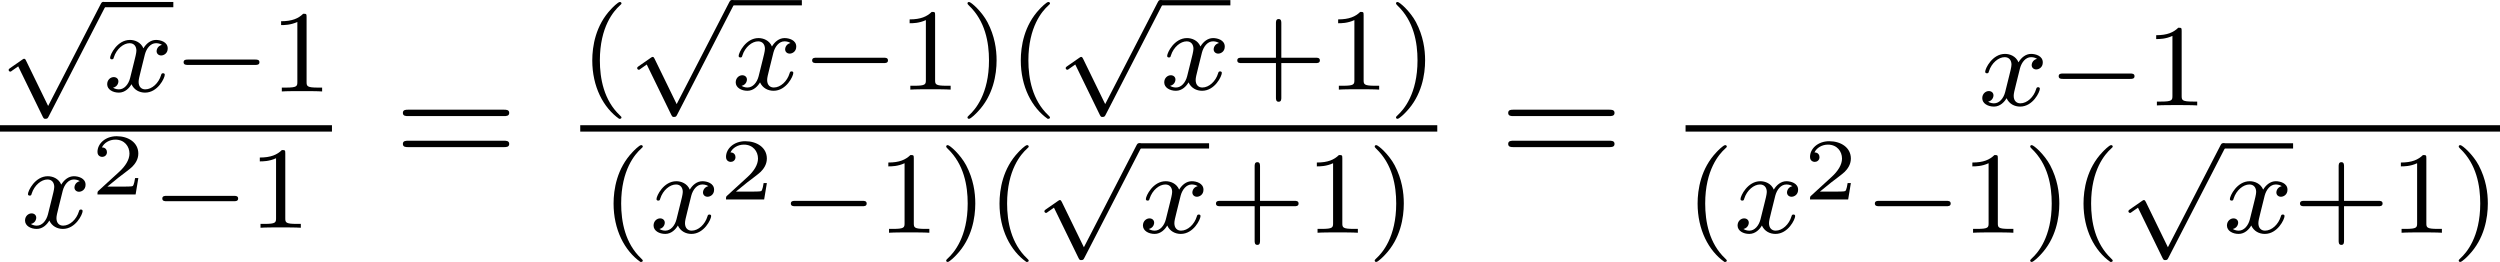 <?xml version='1.0' encoding='UTF-8'?>
<!-- This file was generated by dvisvgm 2.13.3 -->
<svg version='1.1' xmlns='http://www.w3.org/2000/svg' xmlns:xlink='http://www.w3.org/1999/xlink' width='341.071pt' height='35.739pt' viewBox='24.093 224.889 341.071 35.739'>
<defs>
<path id='g6-50' d='M3.216-1.118H2.995C2.983-1.034 2.923-.64 2.833-.574C2.792-.538 2.307-.538 2.224-.538H1.106L1.871-1.16C2.074-1.321 2.606-1.704 2.792-1.883C2.971-2.062 3.216-2.367 3.216-2.792C3.216-3.539 2.54-3.975 1.739-3.975C.968-3.975 .43-3.467 .43-2.905C.43-2.6 .687-2.564 .753-2.564C.903-2.564 1.076-2.672 1.076-2.887C1.076-3.019 .998-3.21 .735-3.21C.873-3.515 1.237-3.742 1.65-3.742C2.277-3.742 2.612-3.276 2.612-2.792C2.612-2.367 2.331-1.931 1.913-1.548L.496-.251C.436-.191 .43-.185 .43 0H3.031L3.216-1.118Z'/>
<path id='g4-120' d='M3.993-3.18C3.642-3.092 3.626-2.782 3.626-2.75C3.626-2.574 3.762-2.455 3.937-2.455S4.384-2.59 4.384-2.933C4.384-3.387 3.881-3.515 3.587-3.515C3.212-3.515 2.909-3.252 2.726-2.941C2.55-3.363 2.136-3.515 1.809-3.515C.94-3.515 .454-2.519 .454-2.295C.454-2.224 .51-2.192 .574-2.192C.669-2.192 .685-2.232 .709-2.327C.893-2.909 1.371-3.292 1.785-3.292C2.096-3.292 2.248-3.068 2.248-2.782C2.248-2.622 2.152-2.256 2.088-2C2.032-1.769 1.857-1.06 1.817-.909C1.706-.478 1.419-.143 1.06-.143C1.028-.143 .821-.143 .654-.255C1.02-.343 1.02-.677 1.02-.685C1.02-.869 .877-.98 .701-.98C.486-.98 .255-.797 .255-.494C.255-.128 .646 .08 1.052 .08C1.474 .08 1.769-.239 1.913-.494C2.088-.104 2.455 .08 2.837 .08C3.706 .08 4.184-.917 4.184-1.14C4.184-1.219 4.121-1.243 4.065-1.243C3.969-1.243 3.953-1.188 3.929-1.108C3.77-.574 3.316-.143 2.853-.143C2.59-.143 2.399-.319 2.399-.654C2.399-.813 2.447-.996 2.558-1.443C2.614-1.682 2.79-2.383 2.829-2.534C2.941-2.949 3.22-3.292 3.579-3.292C3.618-3.292 3.826-3.292 3.993-3.18Z'/>
<path id='g10-61' d='M7.495-3.567C7.658-3.567 7.865-3.567 7.865-3.785S7.658-4.004 7.505-4.004H.971C.818-4.004 .611-4.004 .611-3.785S.818-3.567 .982-3.567H7.495ZM7.505-1.451C7.658-1.451 7.865-1.451 7.865-1.669S7.658-1.887 7.495-1.887H.982C.818-1.887 .611-1.887 .611-1.669S.818-1.451 .971-1.451H7.505Z'/>
<path id='g7-40' d='M2.654 1.993C2.718 1.993 2.813 1.993 2.813 1.897C2.813 1.865 2.805 1.857 2.702 1.753C1.61 .725 1.339-.757 1.339-1.993C1.339-4.288 2.287-5.364 2.694-5.731C2.805-5.834 2.813-5.842 2.813-5.882S2.782-5.978 2.702-5.978C2.574-5.978 2.176-5.571 2.112-5.499C1.044-4.384 .821-2.949 .821-1.993C.821-.207 1.57 1.227 2.654 1.993Z'/>
<path id='g7-41' d='M2.463-1.993C2.463-2.75 2.335-3.658 1.841-4.599C1.451-5.332 .725-5.978 .582-5.978C.502-5.978 .478-5.922 .478-5.882C.478-5.85 .478-5.834 .574-5.738C1.69-4.678 1.945-3.22 1.945-1.993C1.945 .295 .996 1.379 .59 1.745C.486 1.849 .478 1.857 .478 1.897S.502 1.993 .582 1.993C.709 1.993 1.108 1.586 1.172 1.514C2.24 .399 2.463-1.036 2.463-1.993Z'/>
<path id='g7-43' d='M3.475-1.809H5.818C5.93-1.809 6.105-1.809 6.105-1.993S5.93-2.176 5.818-2.176H3.475V-4.527C3.475-4.639 3.475-4.814 3.292-4.814S3.108-4.639 3.108-4.527V-2.176H.757C.646-2.176 .47-2.176 .47-1.993S.646-1.809 .757-1.809H3.108V.542C3.108 .654 3.108 .829 3.292 .829S3.475 .654 3.475 .542V-1.809Z'/>
<path id='g7-49' d='M2.503-5.077C2.503-5.292 2.487-5.3 2.271-5.3C1.945-4.981 1.522-4.79 .765-4.79V-4.527C.98-4.527 1.411-4.527 1.873-4.742V-.654C1.873-.359 1.849-.263 1.092-.263H.813V0C1.14-.024 1.825-.024 2.184-.024S3.236-.024 3.563 0V-.263H3.284C2.527-.263 2.503-.359 2.503-.654V-5.077Z'/>
<path id='g1-0' d='M5.571-1.809C5.699-1.809 5.874-1.809 5.874-1.993S5.699-2.176 5.571-2.176H1.004C.877-2.176 .701-2.176 .701-1.993S.877-1.809 1.004-1.809H5.571Z'/>
<path id='g1-112' d='M3.284 6.735L1.777 3.642C1.737 3.555 1.706 3.515 1.642 3.515C1.61 3.515 1.594 3.523 1.514 3.579L.701 4.144C.59 4.216 .59 4.256 .59 4.28C.59 4.328 .63 4.392 .701 4.392C.733 4.392 .749 4.392 .845 4.312C.948 4.248 1.108 4.129 1.243 4.033L2.917 7.468C2.989 7.611 3.021 7.611 3.1 7.611C3.236 7.611 3.26 7.572 3.324 7.444L7.173-.024C7.237-.135 7.237-.151 7.237-.183C7.237-.279 7.157-.367 7.054-.367S6.918-.303 6.862-.199L3.284 6.735Z'/>
</defs>
<g id='page2' transform='matrix(2 0 0 2 0 0)'>
<use x='12.046' y='112.938' xlink:href='#g1-112'/>
<rect x='19.103' y='112.579' height='.359' width='4.767'/>
<use x='19.103' y='118.683' xlink:href='#g4-120'/>
<use x='23.87' y='118.683' xlink:href='#g1-0'/>
<use x='30.457' y='118.683' xlink:href='#g7-49'/>
<rect x='12.046' y='120.986' height='.436' width='22.645'/>
<use x='13.499' y='127.98' xlink:href='#g4-120'/>
<use x='18.266' y='125.711' xlink:href='#g6-50'/>
<use x='22.417' y='127.98' xlink:href='#g1-0'/>
<use x='29.004' y='127.98' xlink:href='#g7-49'/>
<use x='38.917' y='123.931' xlink:href='#g10-61'/>
<use x='51.627' y='118.557' xlink:href='#g7-40'/>
<use x='54.921' y='112.811' xlink:href='#g1-112'/>
<rect x='61.978' y='112.452' height='.359' width='4.767'/>
<use x='61.978' y='118.557' xlink:href='#g4-120'/>
<use x='66.745' y='118.557' xlink:href='#g1-0'/>
<use x='73.331' y='118.557' xlink:href='#g7-49'/>
<use x='77.565' y='118.557' xlink:href='#g7-41'/>
<use x='80.858' y='118.557' xlink:href='#g7-40'/>
<use x='84.152' y='112.811' xlink:href='#g1-112'/>
<rect x='91.209' y='112.452' height='.359' width='4.767'/>
<use x='91.209' y='118.557' xlink:href='#g4-120'/>
<use x='95.976' y='118.557' xlink:href='#g7-43'/>
<use x='102.562' y='118.557' xlink:href='#g7-49'/>
<use x='106.796' y='118.557' xlink:href='#g7-41'/>
<rect x='51.627' y='120.986' height='.436' width='58.462'/>
<use x='53.08' y='128.321' xlink:href='#g7-40'/>
<use x='56.374' y='128.321' xlink:href='#g4-120'/>
<use x='61.141' y='126.052' xlink:href='#g6-50'/>
<use x='65.292' y='128.321' xlink:href='#g1-0'/>
<use x='71.878' y='128.321' xlink:href='#g7-49'/>
<use x='76.112' y='128.321' xlink:href='#g7-41'/>
<use x='79.406' y='128.321' xlink:href='#g7-40'/>
<use x='82.699' y='122.576' xlink:href='#g1-112'/>
<rect x='89.756' y='122.217' height='.359' width='4.767'/>
<use x='89.756' y='128.321' xlink:href='#g4-120'/>
<use x='94.523' y='128.321' xlink:href='#g7-43'/>
<use x='101.109' y='128.321' xlink:href='#g7-49'/>
<use x='105.343' y='128.321' xlink:href='#g7-41'/>
<use x='114.315' y='123.931' xlink:href='#g10-61'/>
<use x='147.01' y='119.636' xlink:href='#g4-120'/>
<use x='151.777' y='119.636' xlink:href='#g1-0'/>
<use x='158.364' y='119.636' xlink:href='#g7-49'/>
<rect x='127.026' y='120.986' height='.436' width='55.556'/>
<use x='127.026' y='128.321' xlink:href='#g7-40'/>
<use x='130.319' y='128.321' xlink:href='#g4-120'/>
<use x='135.086' y='126.052' xlink:href='#g6-50'/>
<use x='139.237' y='128.321' xlink:href='#g1-0'/>
<use x='145.824' y='128.321' xlink:href='#g7-49'/>
<use x='150.058' y='128.321' xlink:href='#g7-41'/>
<use x='153.351' y='128.321' xlink:href='#g7-40'/>
<use x='156.644' y='122.576' xlink:href='#g1-112'/>
<rect x='163.701' y='122.217' height='.359' width='4.767'/>
<use x='163.701' y='128.321' xlink:href='#g4-120'/>
<use x='168.468' y='128.321' xlink:href='#g7-43'/>
<use x='175.055' y='128.321' xlink:href='#g7-49'/>
<use x='179.289' y='128.321' xlink:href='#g7-41'/>
</g>
</svg>